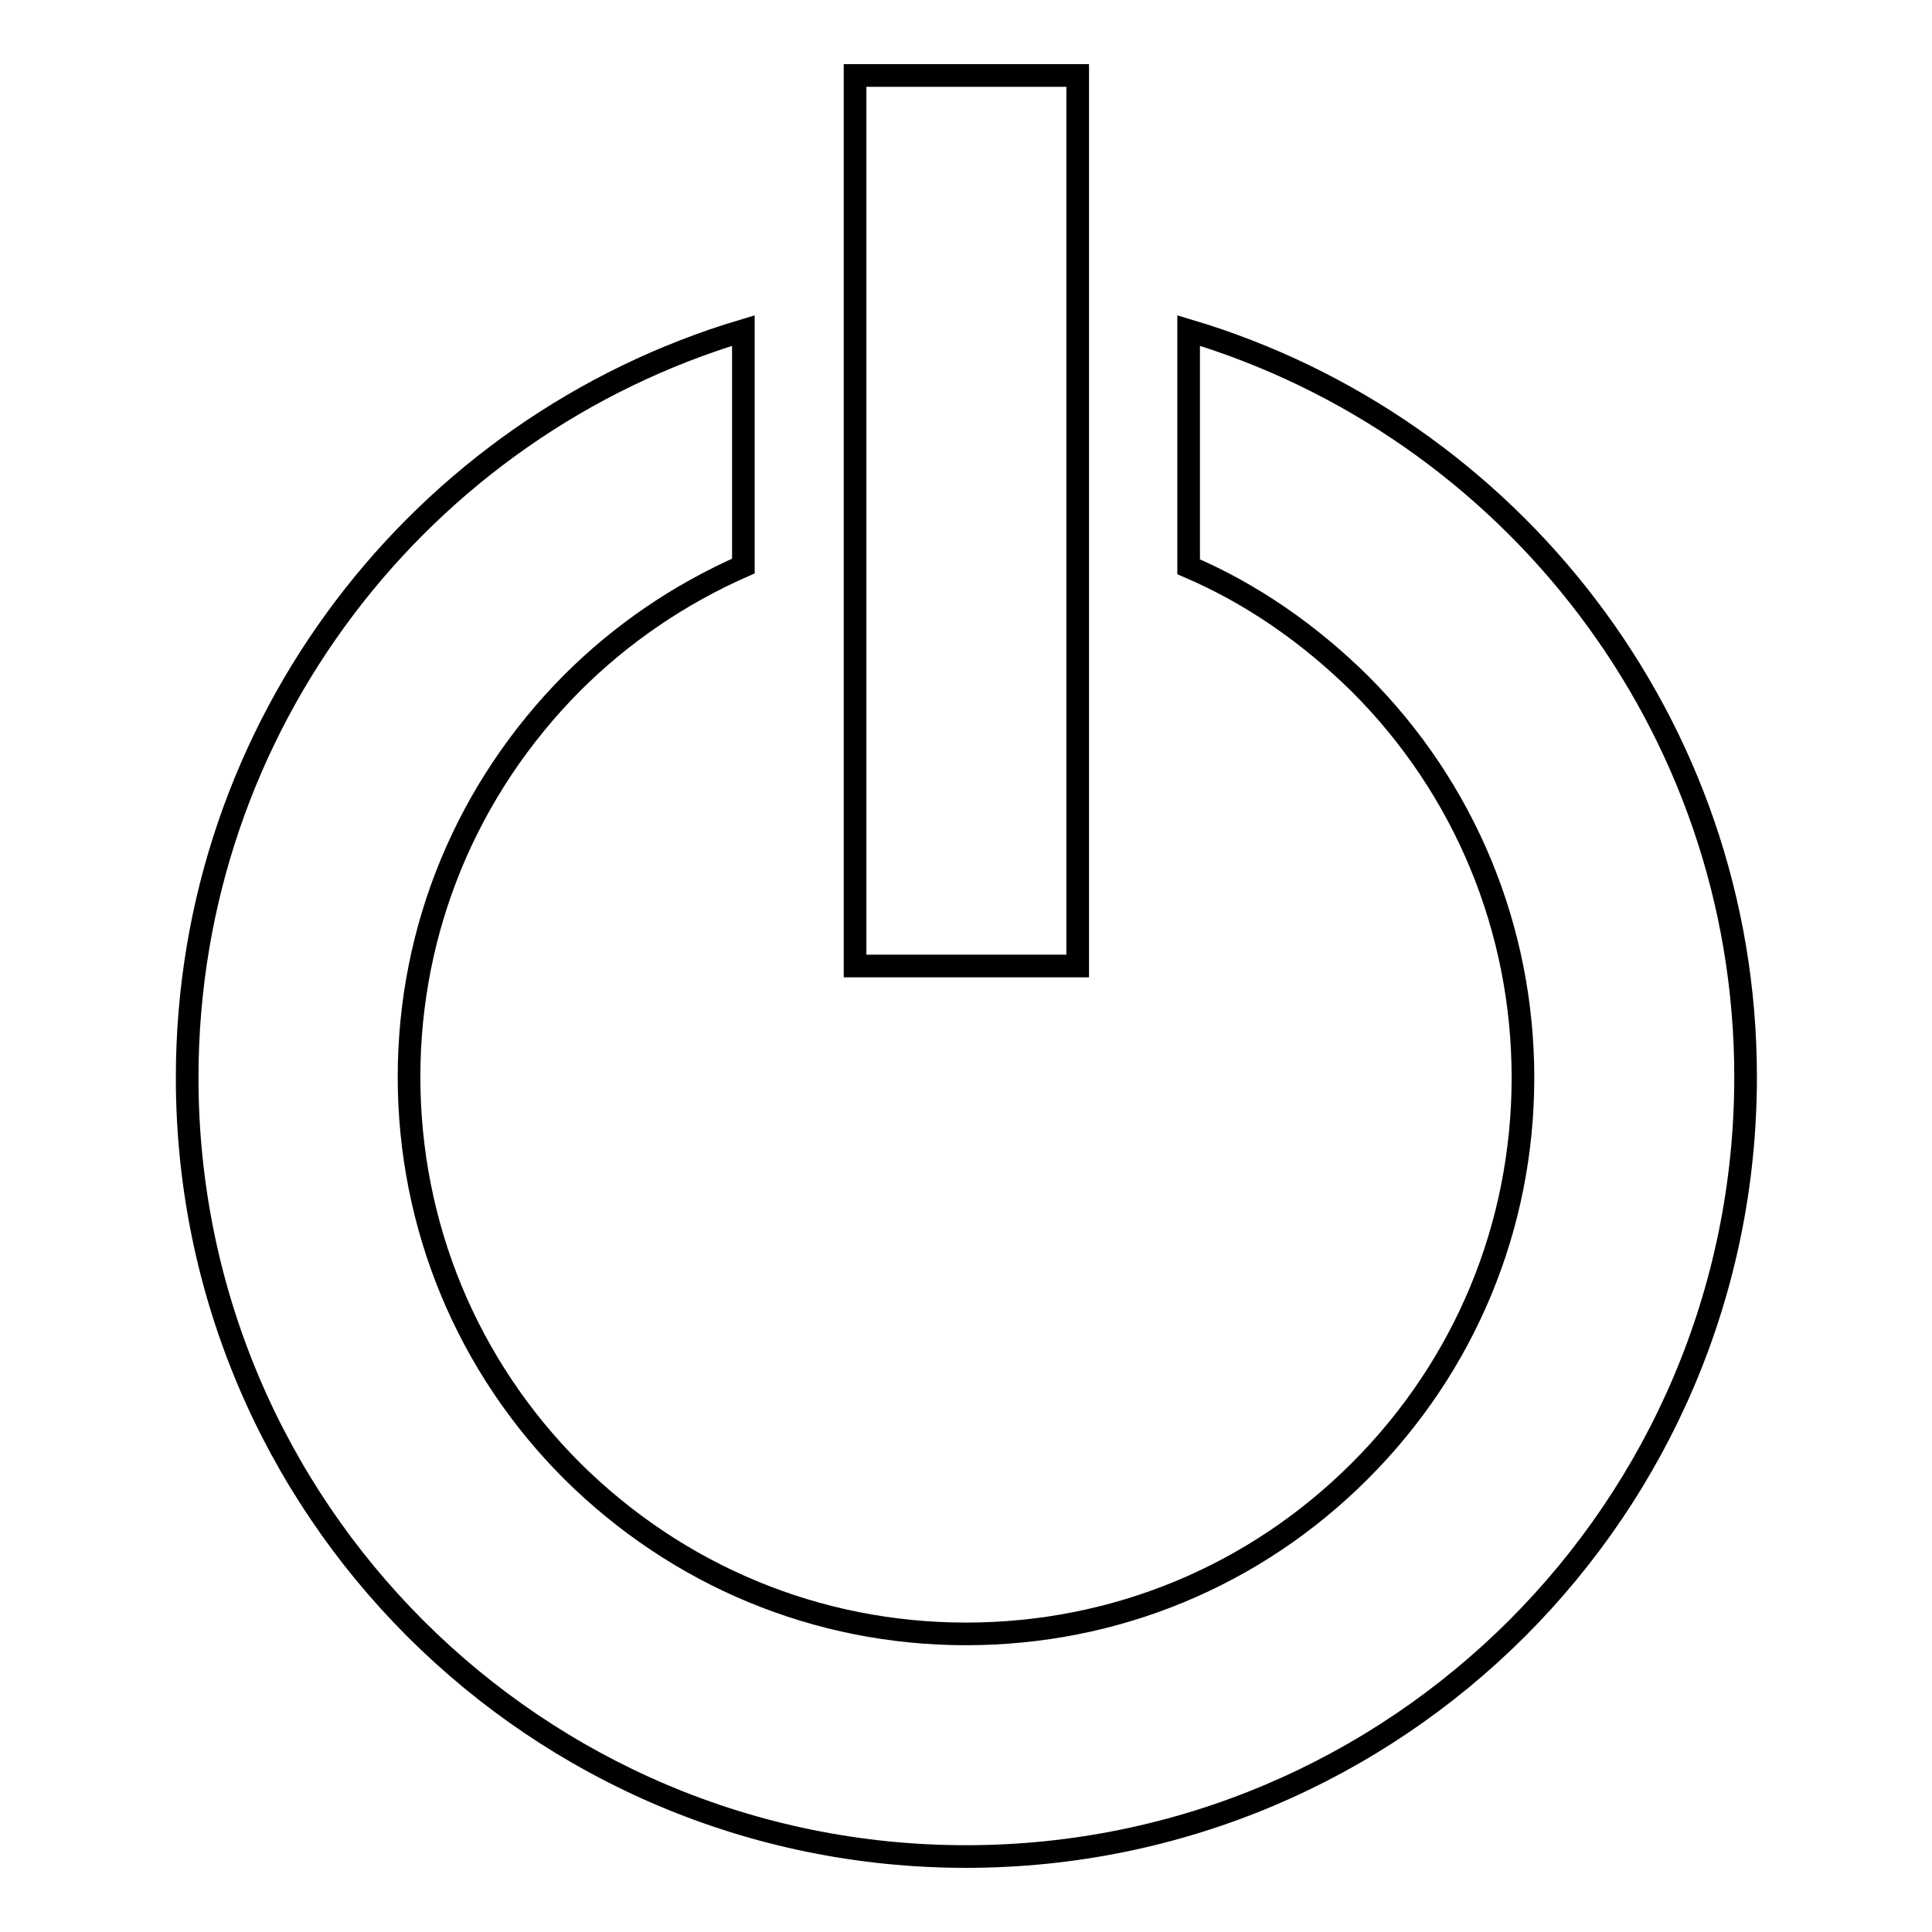 <?xml version="1.0" encoding="utf-8"?>
<!-- Svg Vector Icons : http://www.onlinewebfonts.com/icon -->
<!DOCTYPE svg PUBLIC "-//W3C//DTD SVG 1.1//EN" "http://www.w3.org/Graphics/SVG/1.1/DTD/svg11.dtd">
<svg version="1.1" xmlns="http://www.w3.org/2000/svg" xmlns:xlink="http://www.w3.org/1999/xlink" x="0px" y="0px" viewBox="0 0 256 256" enable-background="new 0 0 256 256" xml:space="preserve">
<g><g><g><path stroke-width="3" fill-opacity="0" stroke="#000000"  d="M157.5,43.8v31.3c8.4,3.6,16,8.9,22.7,15.5c13.9,13.9,21.6,32.5,21.6,52.2c0,19.7-7.7,38.2-21.6,52.1c-13.9,13.9-32.4,21.6-52.2,21.6c-19.7,0-38.2-7.7-52.2-21.6c-13.9-13.9-21.6-32.5-21.6-52.2c0-19.7,7.7-38.2,21.6-52.2c6.6-6.6,14.3-11.8,22.7-15.5V43.8c-42.6,12.7-73.7,52.2-73.7,99C24.8,199.8,71,246,128,246c57,0,103.3-46.2,103.3-103.3C231.3,96,200.1,56.5,157.5,43.8z M113.3,10h29.5v118h-29.5V10z"/></g><g></g><g></g><g></g><g></g><g></g><g></g><g></g><g></g><g></g><g></g><g></g><g></g><g></g><g></g><g></g></g></g>
</svg>